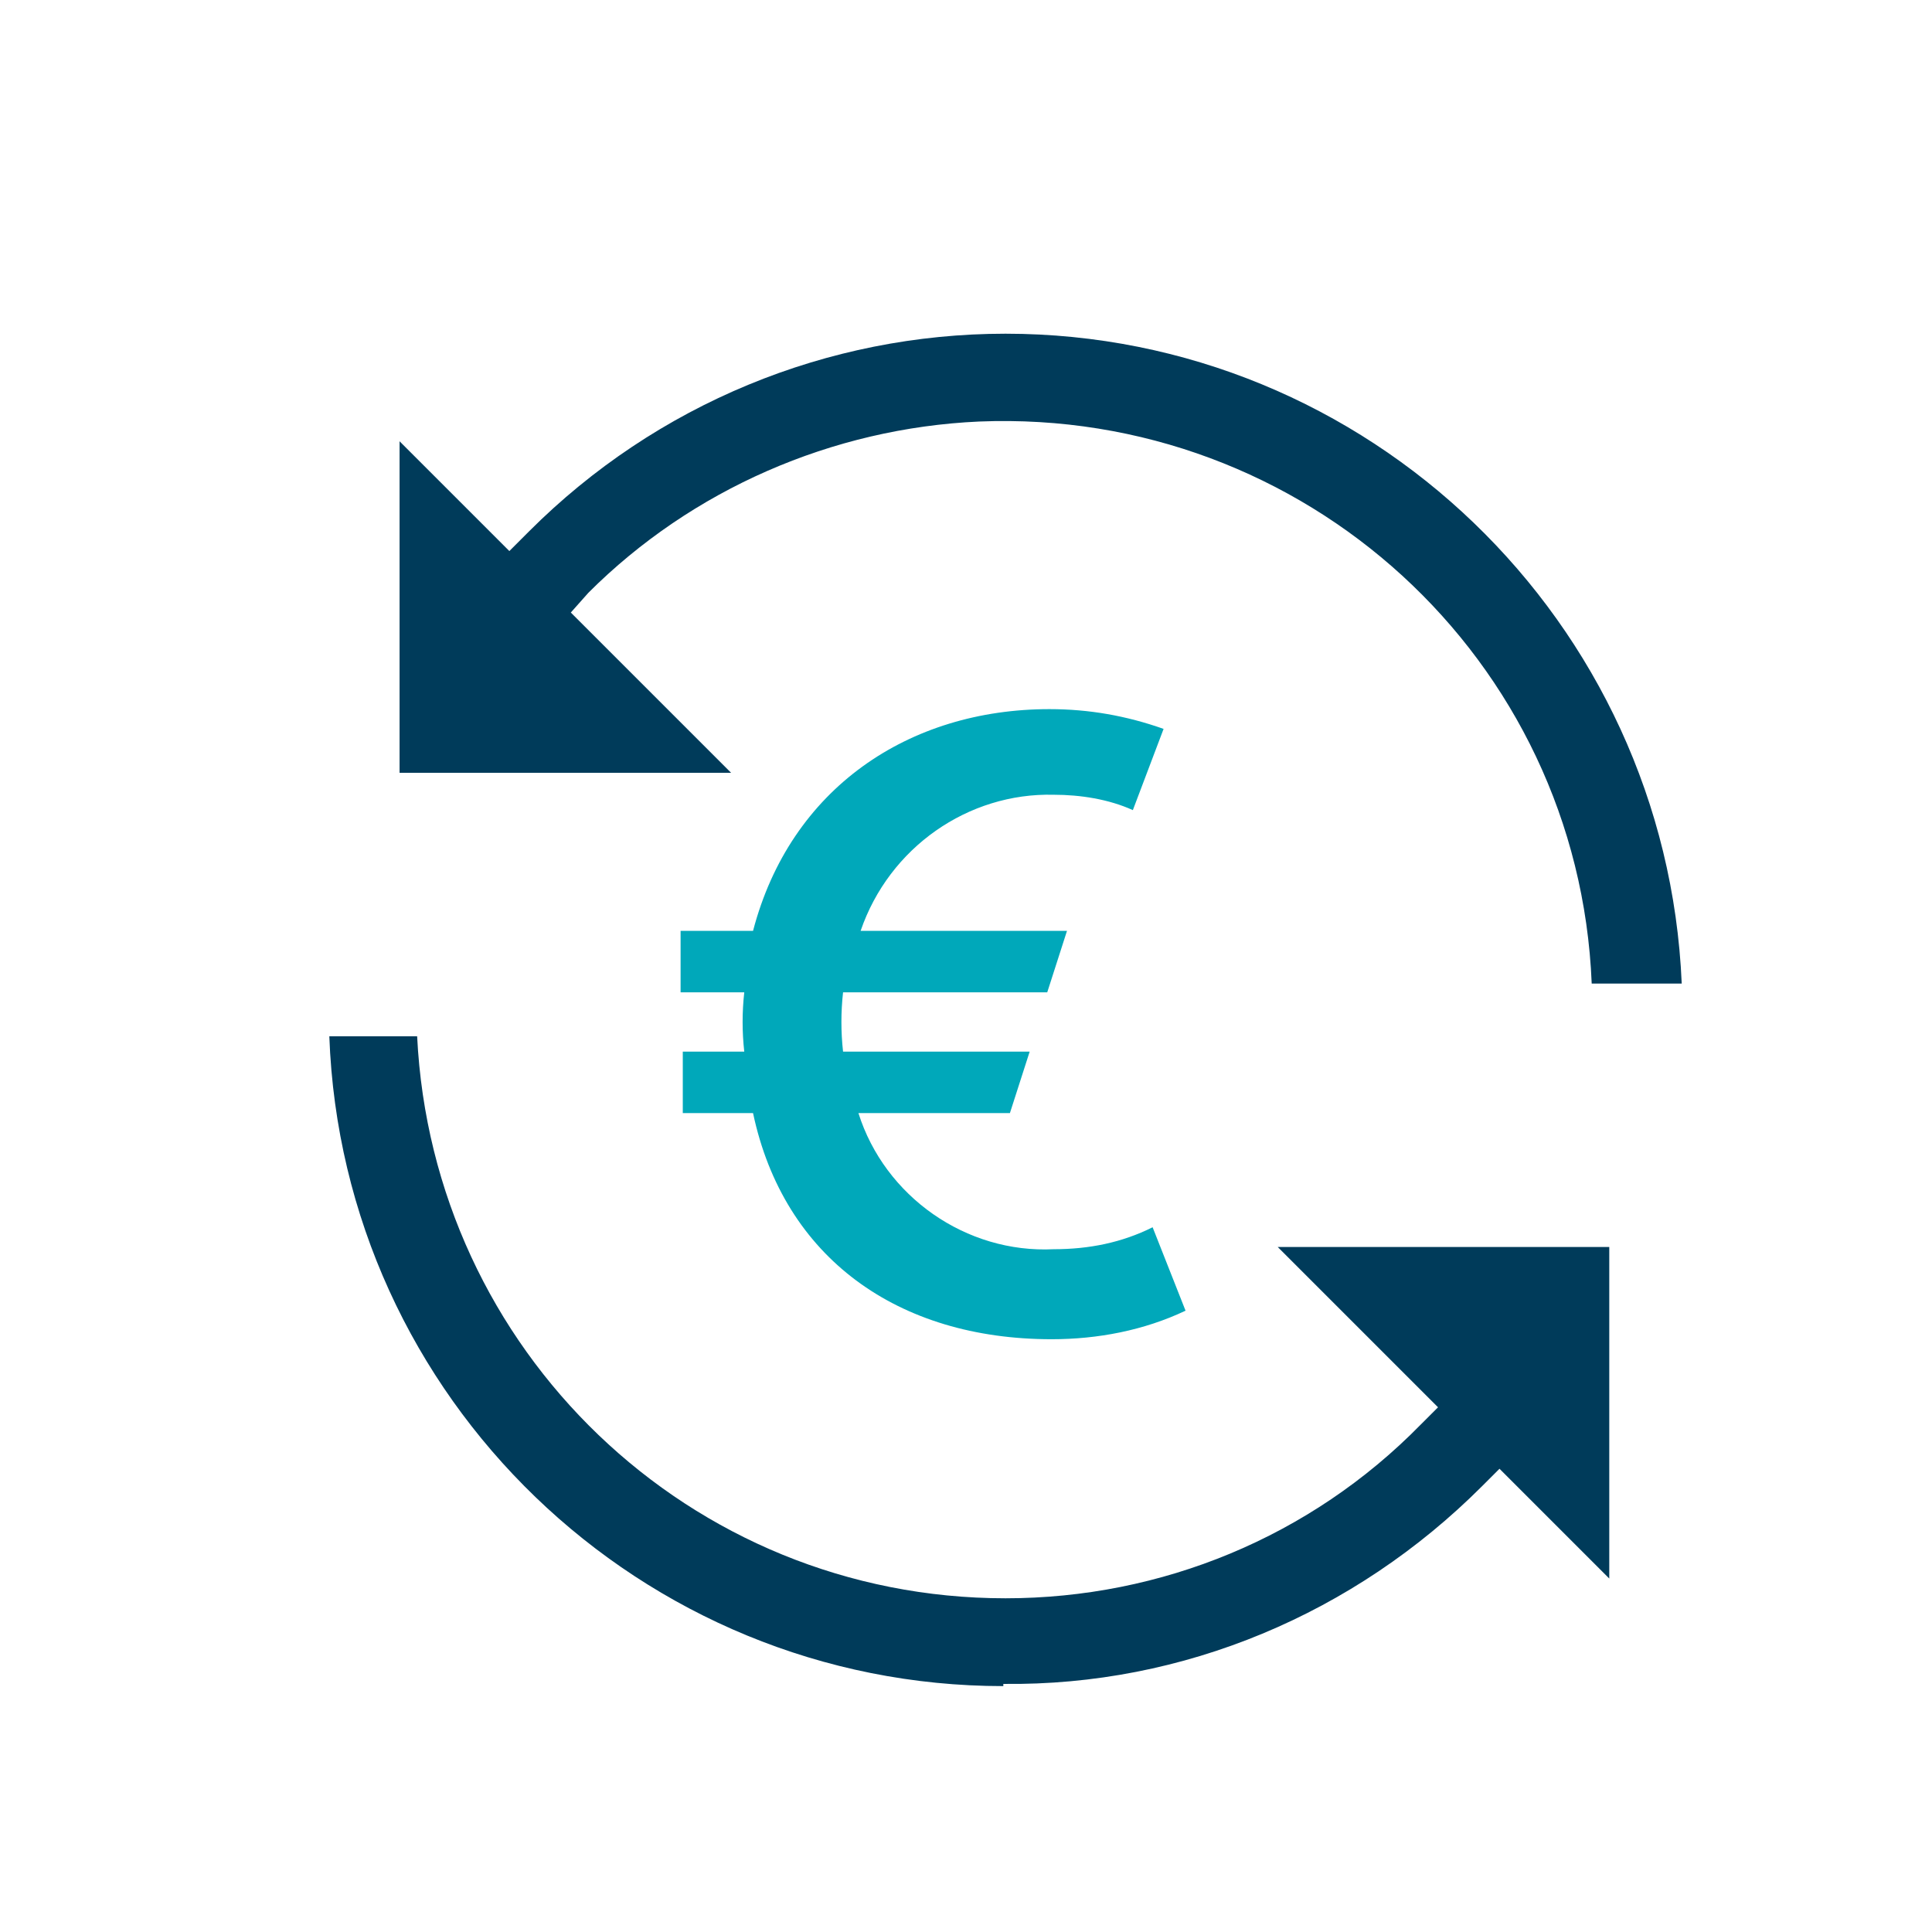 <?xml version="1.0" encoding="UTF-8"?>
<svg id="Layer_1" data-name="Layer 1" xmlns="http://www.w3.org/2000/svg" version="1.1" viewBox="0 0 88 88">
  <defs>
    <style>
      .cls-1 {
        fill: #003b5a;
      }

      .cls-1, .cls-2, .cls-3 {
        stroke-width: 0px;
      }

      .cls-2 {
        fill: none;
      }

      .cls-3 {
        fill: #00a8ba;
      }
    </style>
  </defs>
  <g id="Layer_2" data-name="Layer 2">
    <g id="Layer_1-2" data-name="Layer 1-2">
      <rect class="cls-2" y="0" width="88" height="88"/>
      <path class="cls-1" d="M72.5,44.8c-.6-14.8-13.1-26.2-27.9-25.6-6.7.3-13.1,3.1-17.8,7.8l-.8.9,7.3,7.3h-15.1v-15.1l5,5,.9-.9c5.8-5.8,13.6-9,21.7-9,16.5,0,30.1,13.1,30.8,29.6h-4Z"/>
      <path class="cls-1" d="M45.7,76.8c-16.5,0-30.1-13.1-30.7-29.6h4c.7,14.3,12.4,25.6,26.8,25.6,7.1,0,13.9-2.8,18.9-7.9l.8-.8-7.3-7.3h15.1v15.1l-5-5-.8.8c-5.8,5.8-13.6,9.1-21.8,9Z"/>
      <path class="cls-3" d="M31,45.2h2.9c-.1.9-.1,1.8,0,2.7h-2.8v2.8h3.2c1.4,6.6,6.6,10.3,13.6,10.3,2.1,0,4.2-.4,6.1-1.3l-1.5-3.8c-1.4.7-2.9,1-4.5,1-4,.2-7.7-2.4-8.9-6.2h6.9l.9-2.8h-8.5c-.1-.9-.1-1.8,0-2.7h9.3l.9-2.8h-9.4c1.3-3.8,4.9-6.3,8.8-6.2,1.2,0,2.5.2,3.6.7l1.4-3.7c-1.7-.6-3.4-.9-5.2-.9-6.4,0-11.8,3.6-13.5,10.1h-3.3v2.8Z"/>
    </g>
  </g>
</svg>